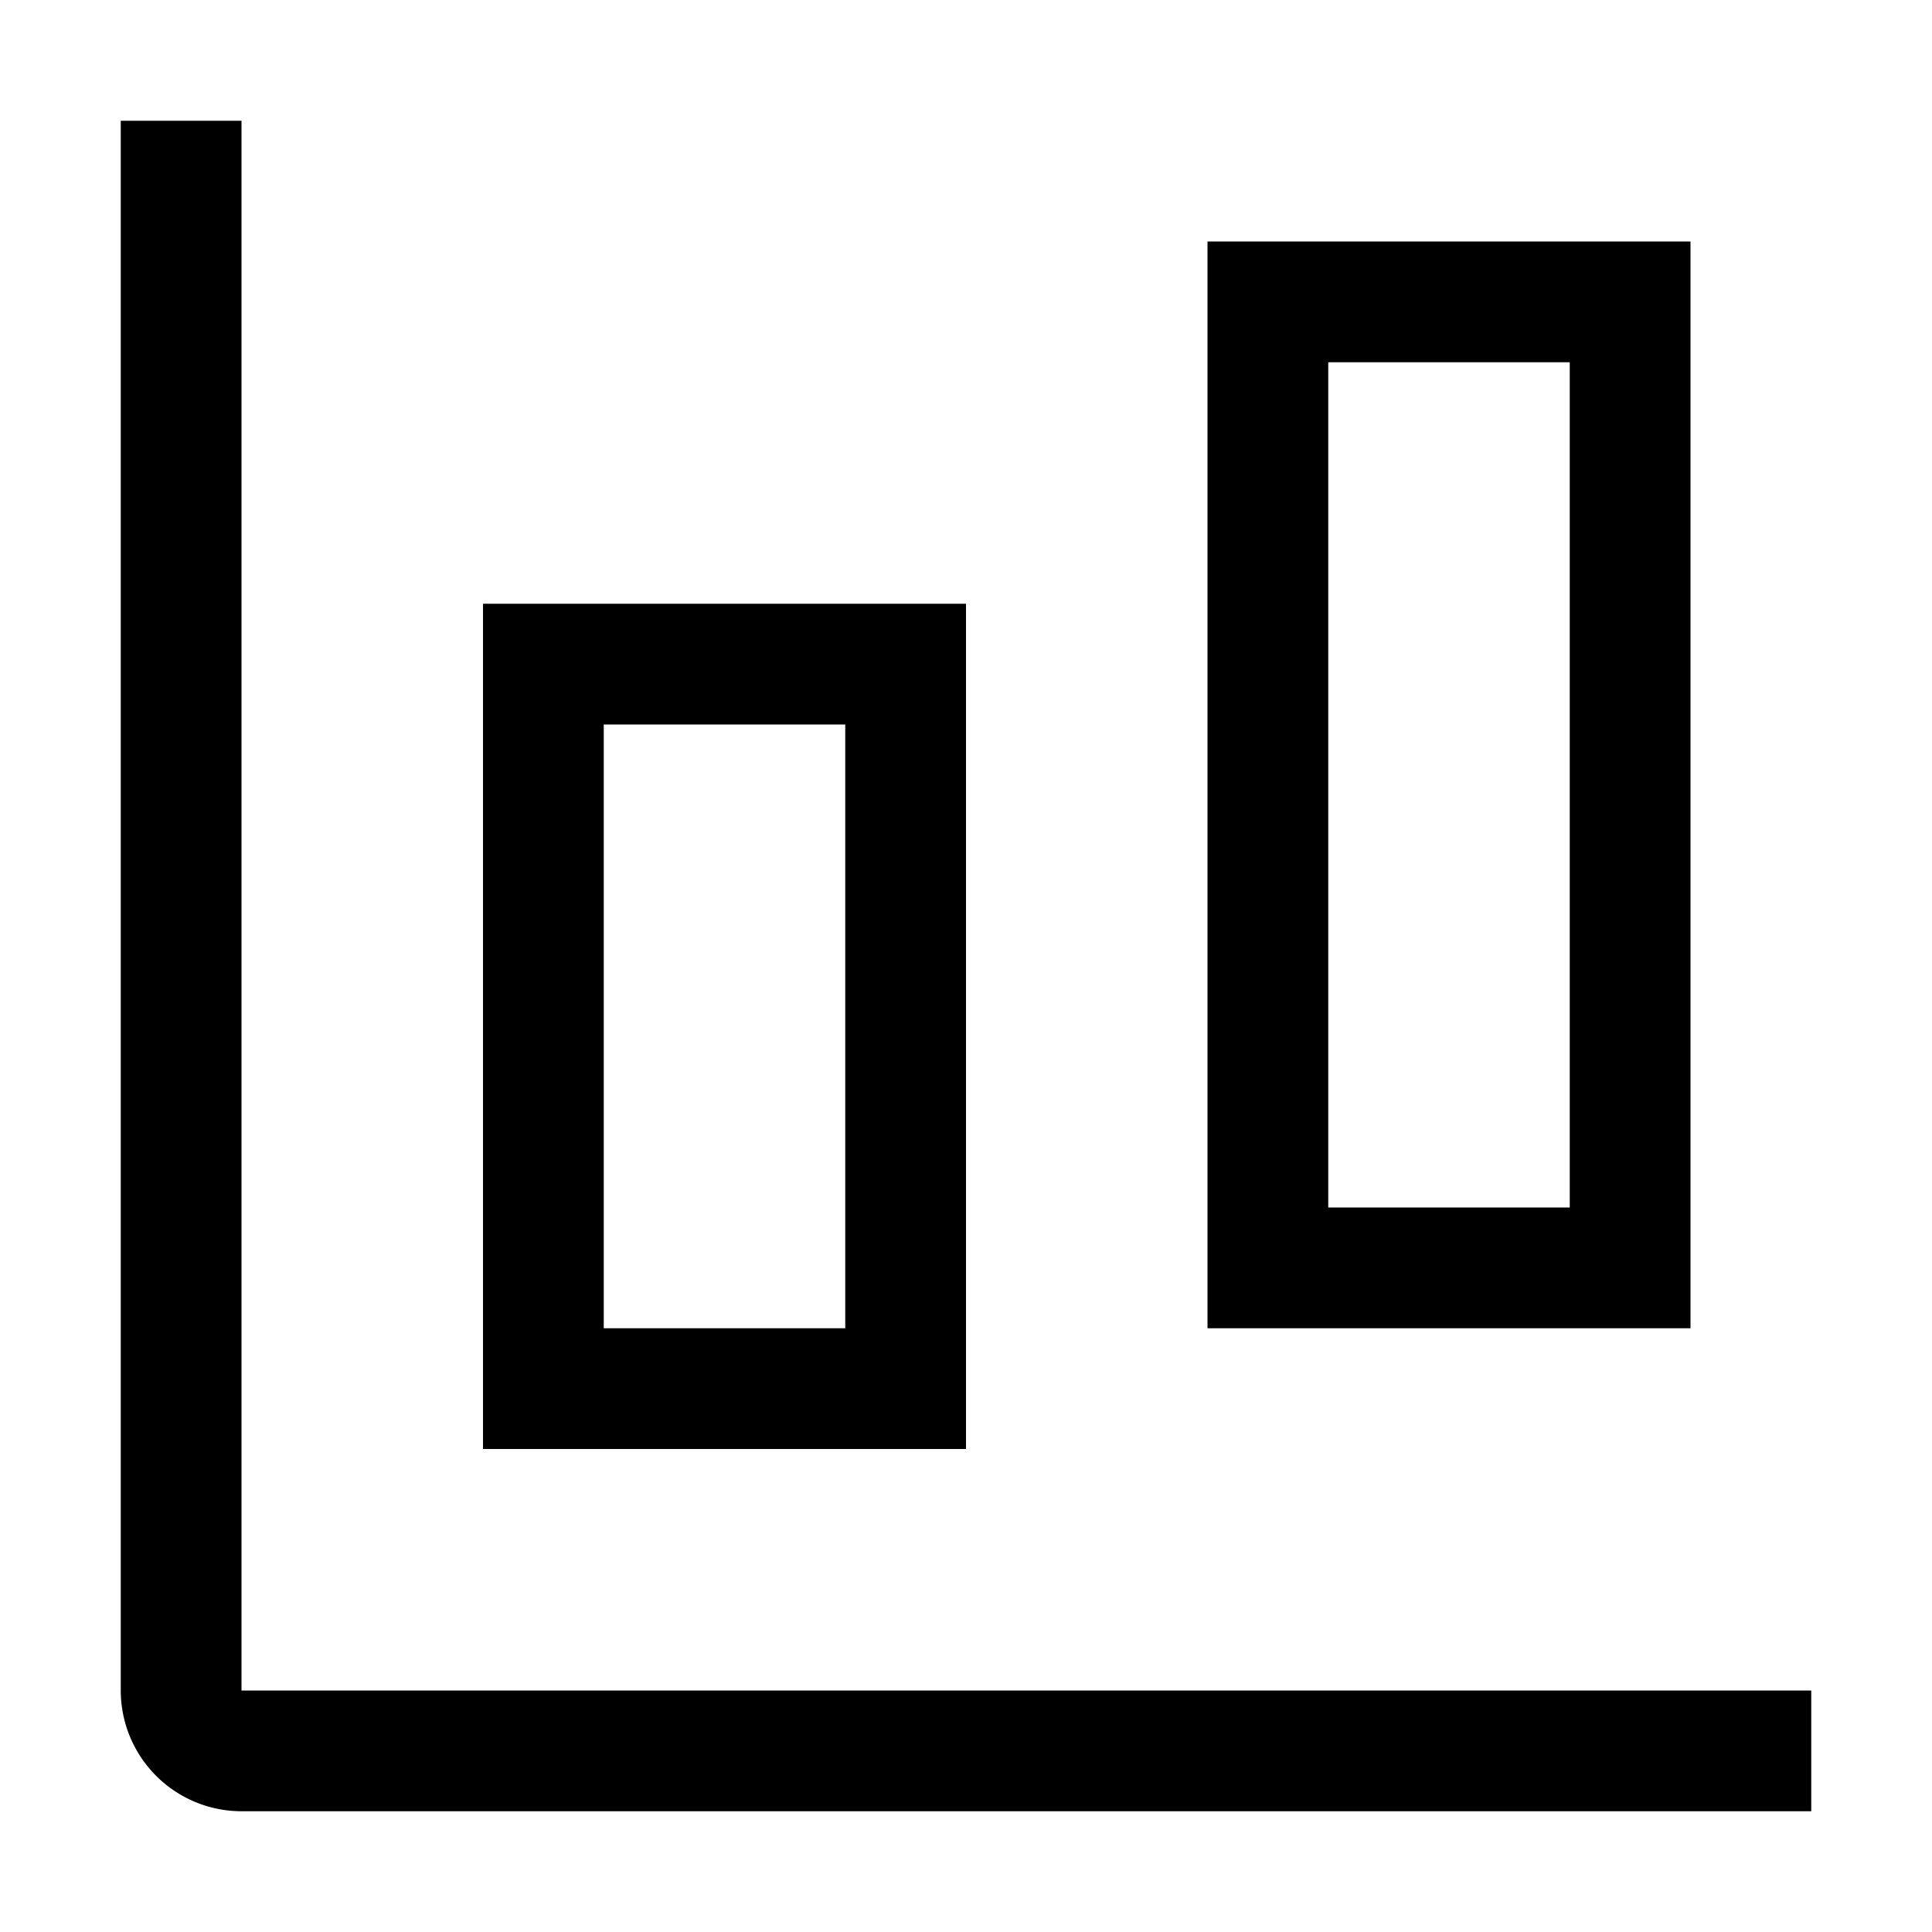 <svg xmlns="http://www.w3.org/2000/svg" viewBox="0 0 32 32" fill="currentColor"><defs></defs><path d="M28,22H20V4h8Zm-6-2h4V6H22Z"/><path d="M16,24H8V10h8Zm-6-2h4V12H10Z"/><path d="M30,30H4a2.002,2.002,0,0,1-2-2V2H4V28H30Z"/><rect id="_Transparent_Rectangle_" data-name="&lt;Transparent Rectangle&gt;" class="cls-1" width="32" height="32" style="fill: none"/></svg>